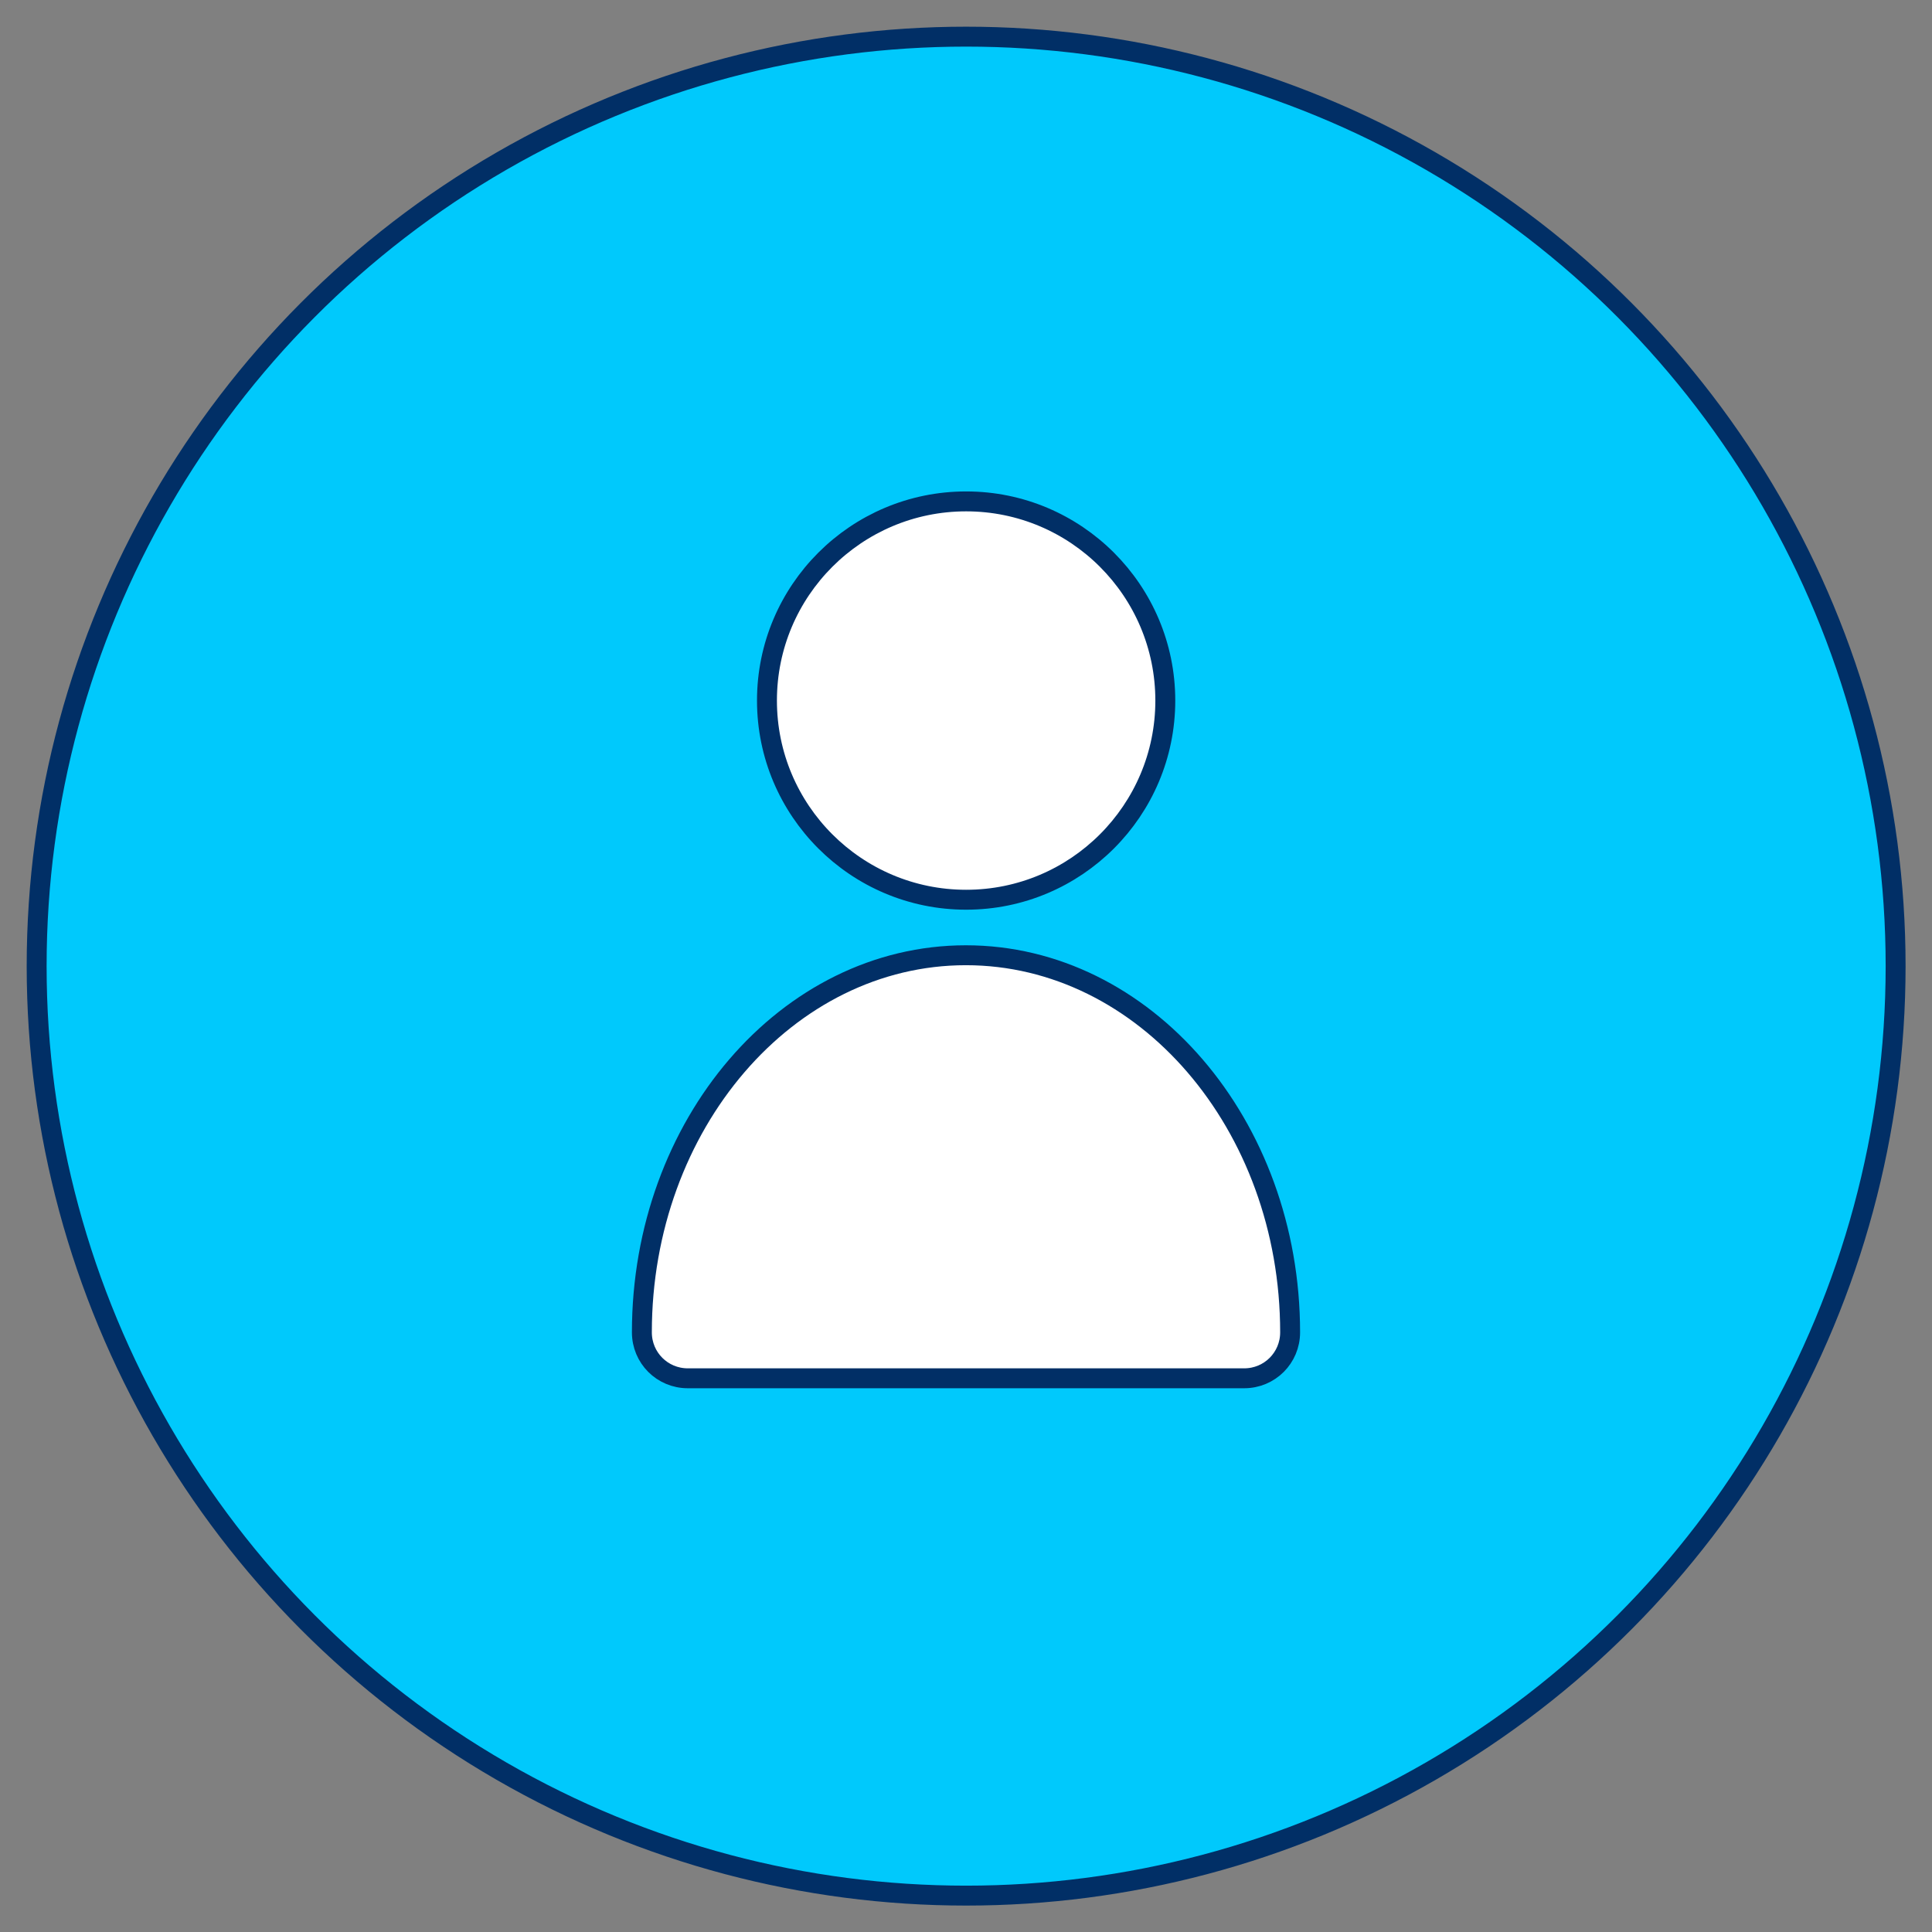 <svg version="1.2" xmlns="http://www.w3.org/2000/svg" xmlns:xlink="http://www.w3.org/1999/xlink" overflow="visible" preserveAspectRatio="none" viewBox="0 0 72.75 72.75" id="Layer_1_1738687993327" width="70" height="70"><rect x="0" y="0" width="72.75" height="72.75" fill="#808080" stroke="none"/><g transform="translate(1, 1)"><defs><style>
      .cls-1_1738687993327 {
        fill: #fff;
      }

      .cls-1_1738687993327, .cls-2_1738687993327 {
        stroke: #012f66;
        stroke-linecap: round;
        stroke-linejoin: round;
        stroke-width: .75px;
      }

      .cls-2_1738687993327 {
        fill: #00c9fc;
      }
    </style></defs><circle r="35" cy="35.38" cx="35.38" class="cls-2_1738687993327" vector-effect="non-scaling-stroke"/><g><path d="M47.58,49.17c0,.96-.77,1.73-1.73,1.73h-20.95c-.96,0-1.73-.77-1.73-1.73,0-7.83,5.47-14.2,12.2-14.2s12.21,6.37,12.21,14.2" class="cls-1_1738687993327" vector-effect="non-scaling-stroke"/><path d="M42.88,25.38c0-4.14-3.36-7.5-7.5-7.5s-7.5,3.36-7.5,7.5,3.36,7.5,7.5,7.5,7.5-3.36,7.5-7.5" class="cls-1_1738687993327" vector-effect="non-scaling-stroke"/></g></g></svg>